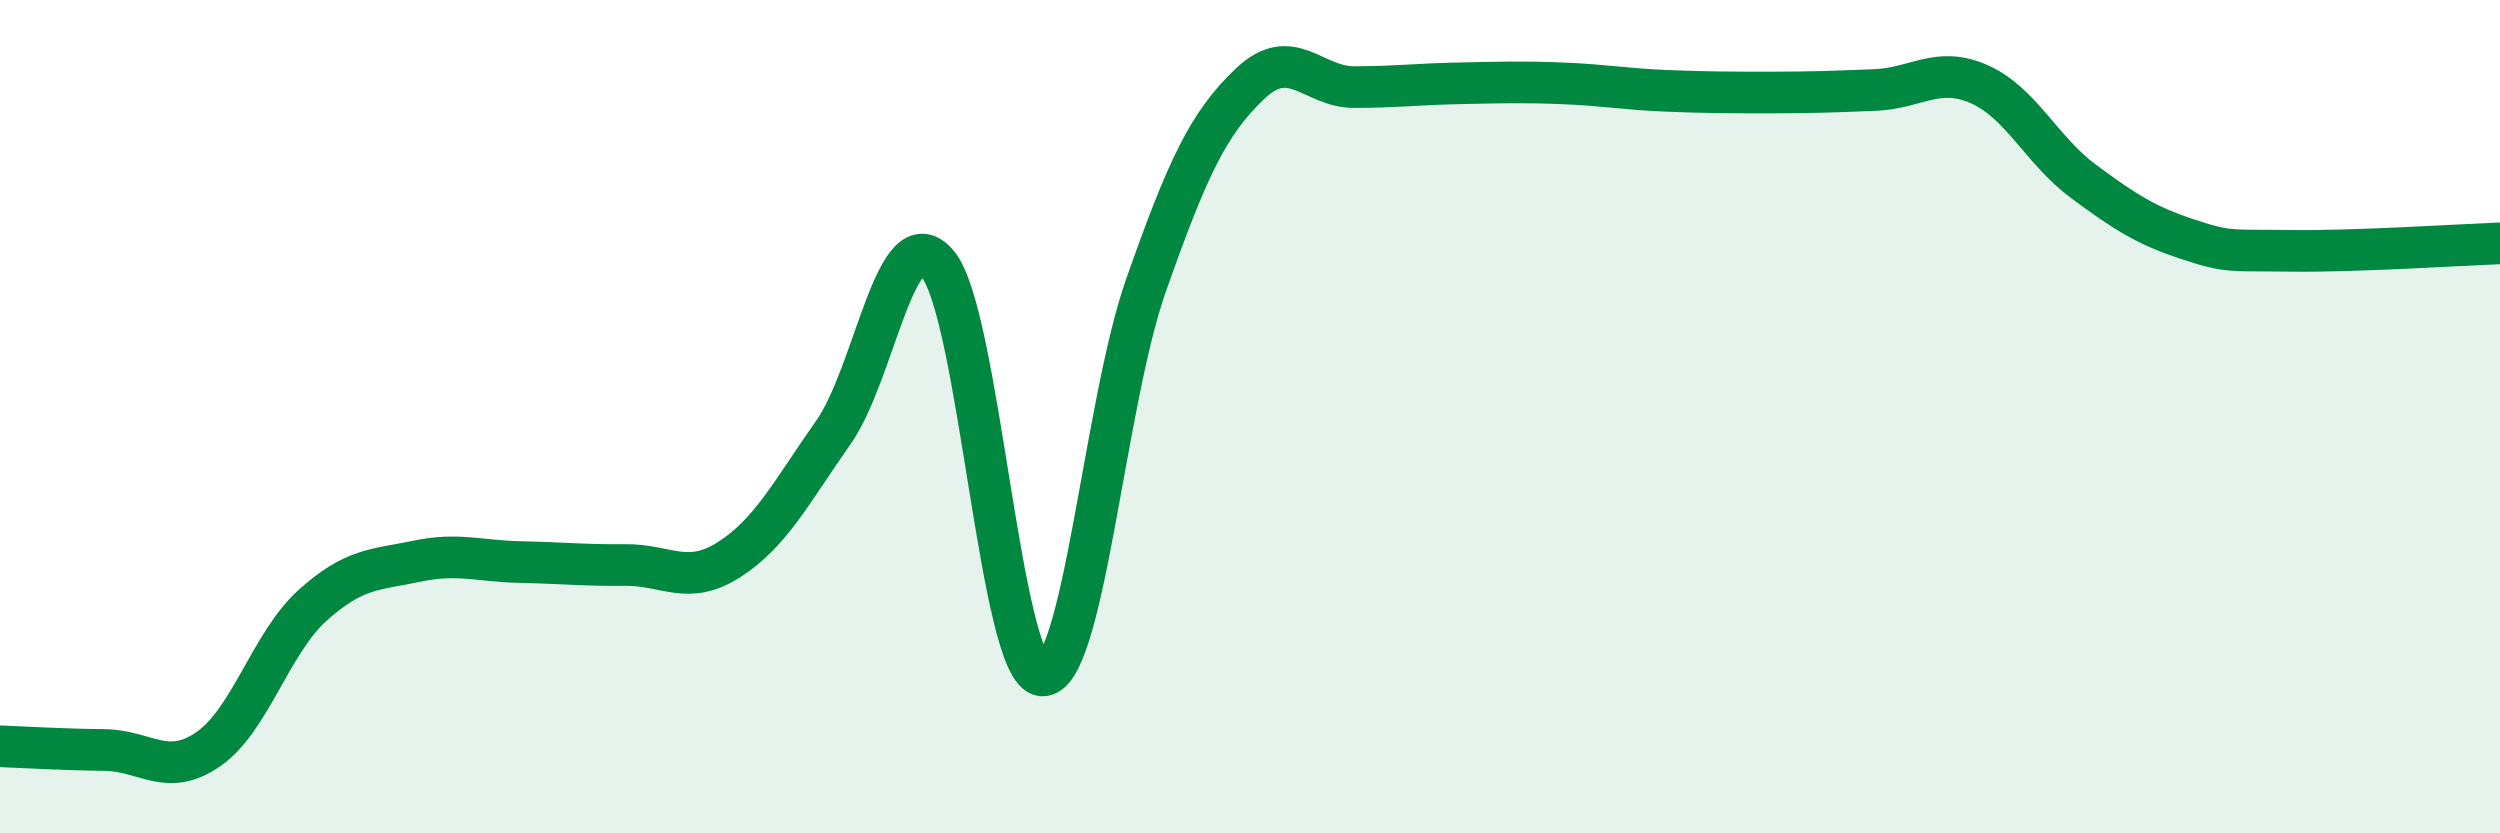 
    <svg width="60" height="20" viewBox="0 0 60 20" xmlns="http://www.w3.org/2000/svg">
      <path
        d="M 0,17.91 C 0.5,17.93 1.5,17.99 2.5,18 C 3.5,18.01 4,18.67 5,17.98 C 6,17.29 6.5,15.43 7.5,14.53 C 8.5,13.63 9,13.68 10,13.47 C 11,13.26 11.5,13.47 12.5,13.49 C 13.5,13.51 14,13.57 15,13.56 C 16,13.55 16.5,14.07 17.5,13.43 C 18.5,12.79 19,11.8 20,10.38 C 21,8.96 21.5,5.16 22.5,6.33 C 23.5,7.5 24,16.1 25,16.21 C 26,16.32 26.5,9.7 27.5,6.86 C 28.5,4.02 29,2.96 30,2.01 C 31,1.06 31.5,2.09 32.5,2.09 C 33.5,2.09 34,2.02 35,2 C 36,1.98 36.5,1.96 37.5,2 C 38.5,2.04 39,2.14 40,2.18 C 41,2.22 41.5,2.22 42.5,2.22 C 43.5,2.22 44,2.2 45,2.16 C 46,2.12 46.5,1.58 47.5,2.02 C 48.5,2.46 49,3.61 50,4.35 C 51,5.09 51.5,5.41 52.5,5.74 C 53.5,6.07 53.5,6 55,6.02 C 56.5,6.04 59,5.88 60,5.84L60 20L0 20Z"
        fill="#008740"
        opacity="0.1"
        stroke-linecap="round"
        stroke-linejoin="round"
      />
      <path
        d="M 0,17.91 C 0.5,17.93 1.5,17.99 2.5,18 C 3.5,18.01 4,18.67 5,17.98 C 6,17.29 6.5,15.43 7.5,14.53 C 8.5,13.63 9,13.68 10,13.47 C 11,13.26 11.5,13.47 12.5,13.49 C 13.5,13.51 14,13.57 15,13.56 C 16,13.55 16.5,14.07 17.5,13.43 C 18.5,12.79 19,11.8 20,10.38 C 21,8.96 21.5,5.16 22.5,6.33 C 23.5,7.5 24,16.1 25,16.21 C 26,16.32 26.5,9.7 27.5,6.86 C 28.5,4.02 29,2.96 30,2.01 C 31,1.06 31.5,2.09 32.5,2.09 C 33.5,2.09 34,2.02 35,2 C 36,1.98 36.5,1.96 37.5,2 C 38.5,2.04 39,2.14 40,2.18 C 41,2.22 41.5,2.22 42.5,2.22 C 43.5,2.22 44,2.2 45,2.16 C 46,2.12 46.5,1.58 47.5,2.02 C 48.5,2.46 49,3.61 50,4.35 C 51,5.09 51.5,5.41 52.5,5.74 C 53.5,6.07 53.5,6 55,6.02 C 56.5,6.04 59,5.88 60,5.84"
        stroke="#008740"
        stroke-width="1"
        fill="none"
        stroke-linecap="round"
        stroke-linejoin="round"
      />
    </svg>
  